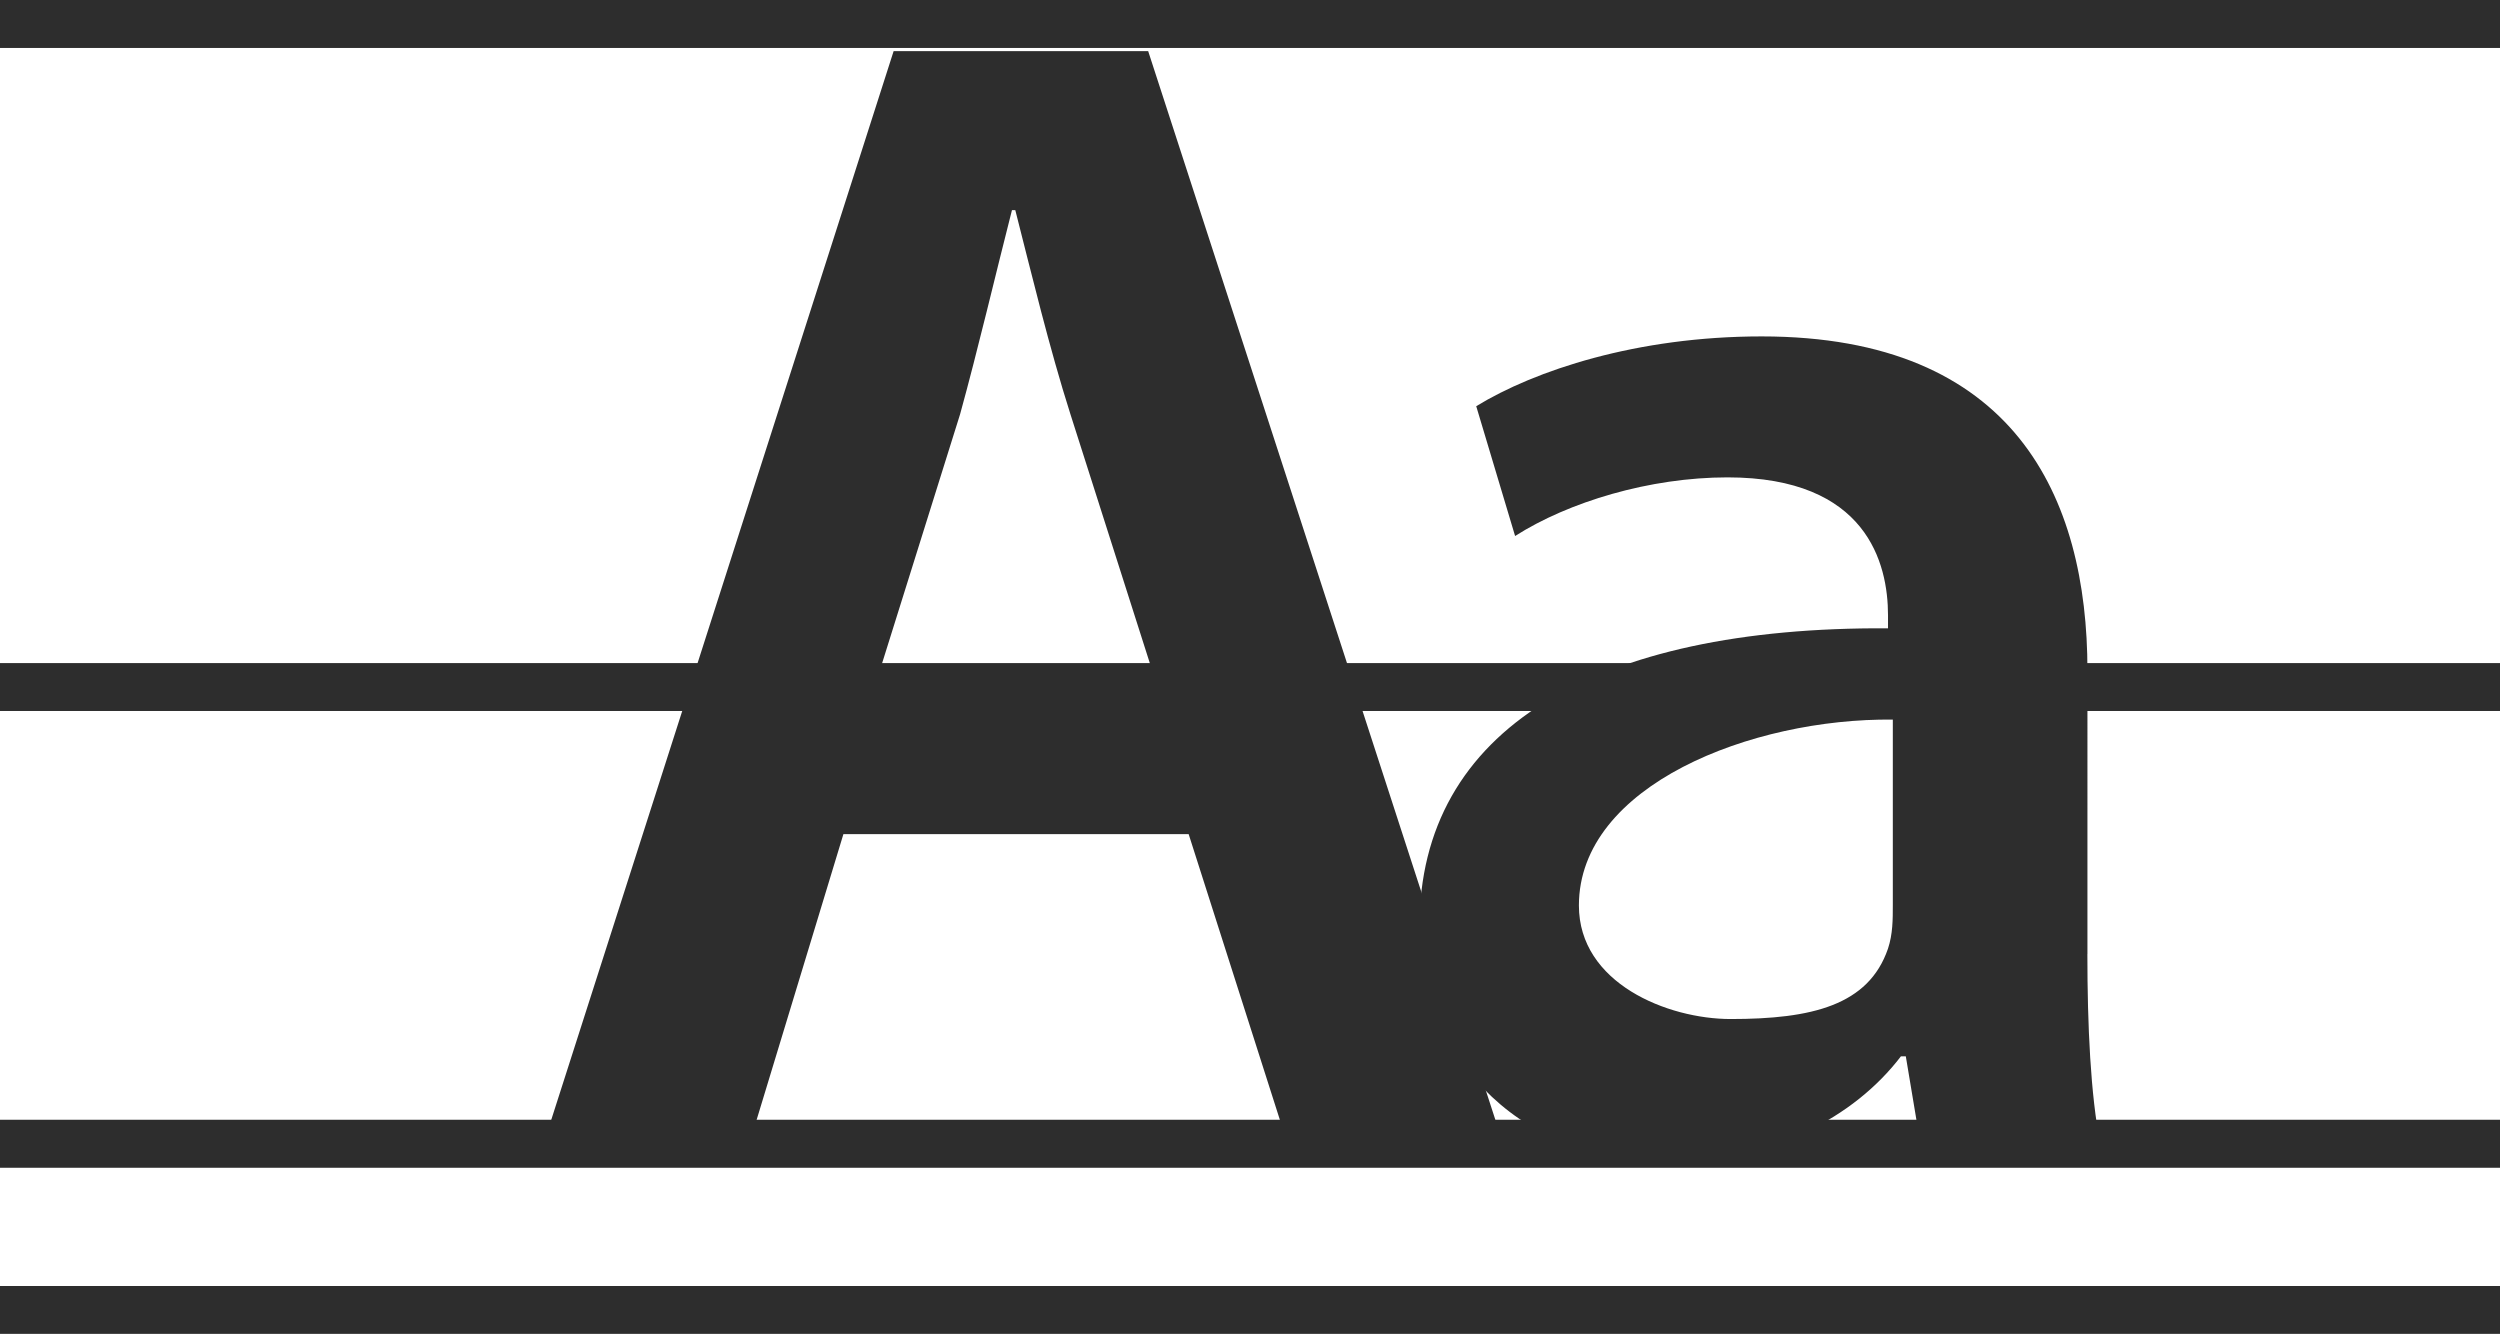 <?xml version="1.0" encoding="iso-8859-1"?>
<!-- Generator: Adobe Illustrator 16.0.0, SVG Export Plug-In . SVG Version: 6.00 Build 0)  -->
<!DOCTYPE svg PUBLIC "-//W3C//DTD SVG 1.1//EN" "http://www.w3.org/Graphics/SVG/1.1/DTD/svg11.dtd">
<svg version="1.1" id="Capa_1" xmlns="http://www.w3.org/2000/svg" xmlns:xlink="http://www.w3.org/1999/xlink" x="0px" y="0px"
	 width="42.121px" height="22.474px" viewBox="0 0 42.121 22.474" style="enable-background:new 0 0 42.121 22.474;"
	 xml:space="preserve">
<g>
	<g>
		<line style="fill:#2D2D2D;" x1="0" y1="0.405" x2="42.121" y2="0.405"/>
		<rect style="fill:#2D2D2D;" width="42.121" height="0.808"/>
	</g>
	<g>
		<line style="fill:#2D2D2D;" x1="0" y1="11.575" x2="42.121" y2="11.575"/>
		<rect y="11.172" style="fill:#2D2D2D;" width="42.121" height="0.807"/>
	</g>
	<g>
		<line style="fill:#2D2D2D;" x1="0" y1="19.271" x2="42.121" y2="19.271"/>
		<rect y="18.866" style="fill:#2D2D2D;" width="42.121" height="0.809"/>
	</g>
	<g>
		<line style="fill:#2D2D2D;" x1="0" y1="22.072" x2="42.121" y2="22.072"/>
		<rect y="21.667" style="fill:#2D2D2D;" width="42.121" height="0.807"/>
	</g>
	<g>
		<path style="fill:#2D2D2D;" d="M14.21,14.054l-1.585,5.218H9.158l5.898-18.41h4.289l5.981,18.41h-3.633l-1.666-5.218H14.21z
			 M19.481,11.513l-1.446-4.534c-0.356-1.117-0.657-2.374-0.929-3.439H17.05c-0.272,1.065-0.573,2.349-0.874,3.439l-1.42,4.534
			H19.481z"/>
		<path style="fill:#2D2D2D;" d="M35.169,16.075c0,1.2,0.054,2.377,0.217,3.196h-3.03l-0.246-1.473h-0.083
			c-0.791,1.036-2.185,1.771-3.933,1.771c-2.676,0-4.178-1.939-4.178-3.96c0-3.331,2.977-5.052,7.894-5.023v-0.219
			c0-0.875-0.355-2.324-2.704-2.324c-1.311,0-2.677,0.413-3.579,0.988l-0.655-2.187c0.984-0.602,2.704-1.176,4.808-1.176
			c4.26,0,5.49,2.705,5.49,5.628V16.075z M31.891,12.124c-2.377-0.026-5.289,1.109-5.289,3.132c0,1.31,1.492,1.913,2.558,1.913
			c1.365,0,2.321-0.23,2.649-1.184c0.082-0.247,0.082-0.493,0.082-0.738V12.124z"/>
	</g>
</g>
<g>
</g>
<g>
</g>
<g>
</g>
<g>
</g>
<g>
</g>
<g>
</g>
<g>
</g>
<g>
</g>
<g>
</g>
<g>
</g>
<g>
</g>
<g>
</g>
<g>
</g>
<g>
</g>
<g>
</g>
</svg>
